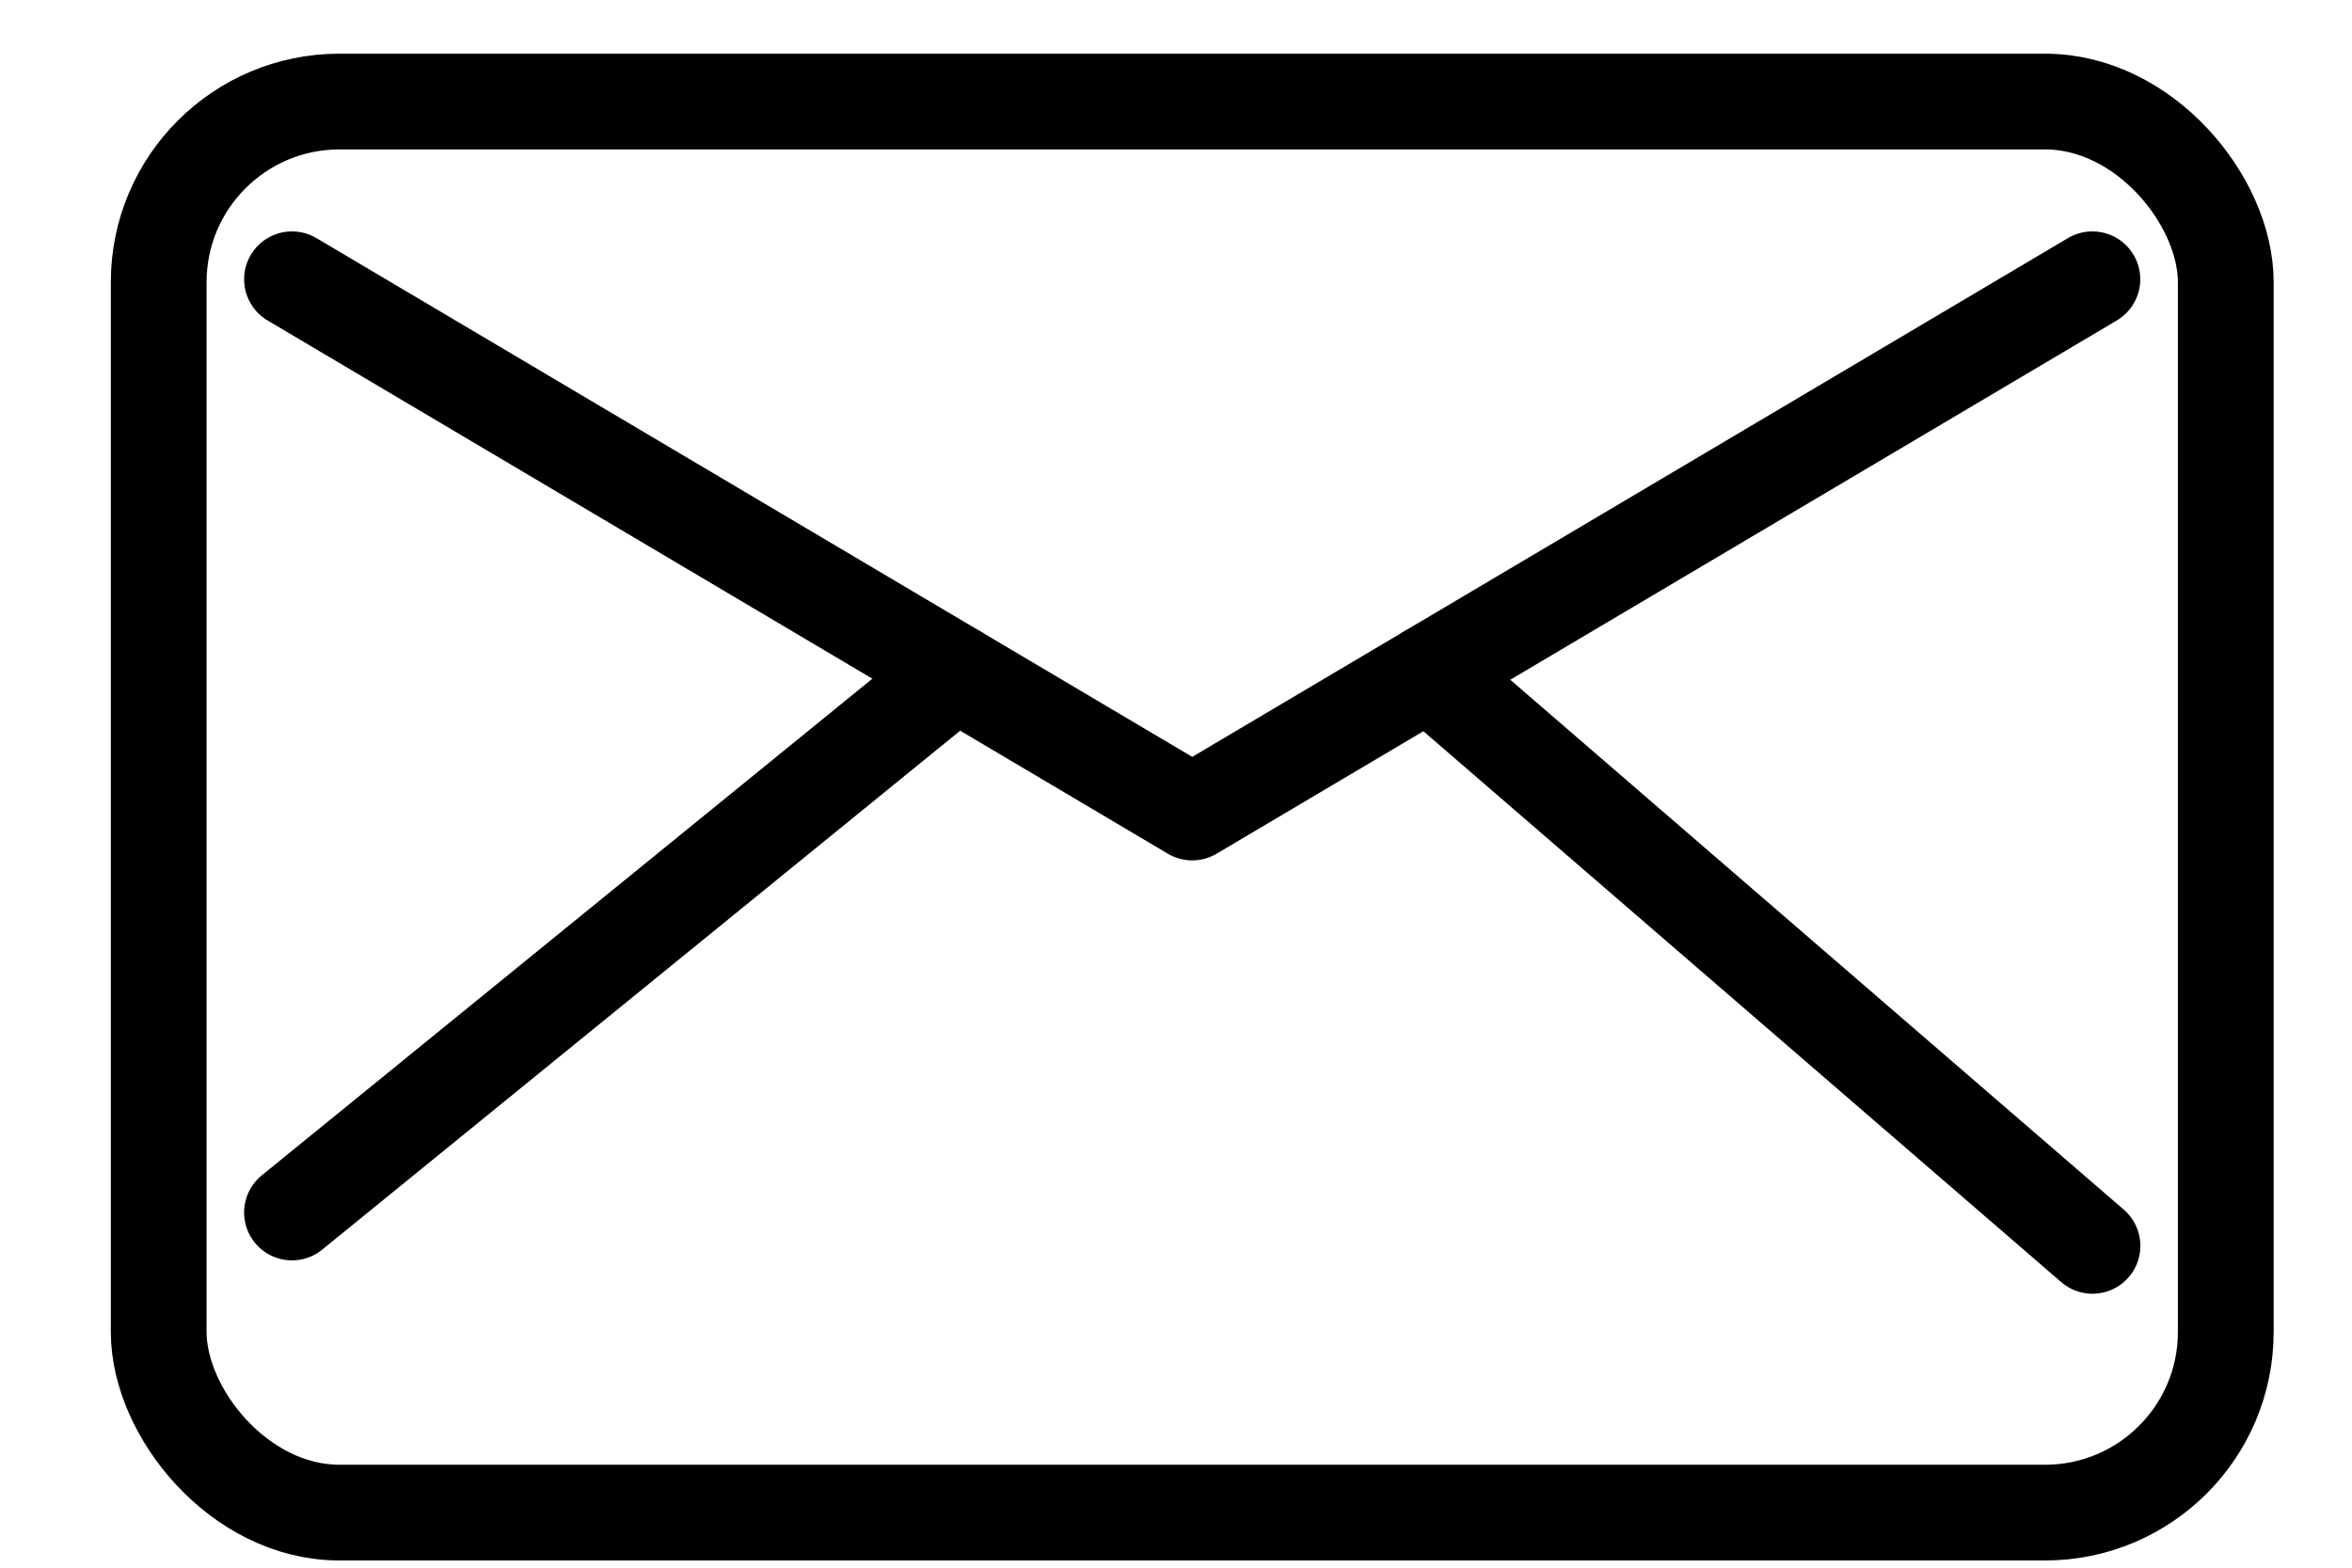 <svg width="21" height="14" viewBox="0 0 21 14" fill="none" xmlns="http://www.w3.org/2000/svg">
<rect x="1.417" y="0.907" width="18.456" height="12.601" rx="1.613" stroke="black" stroke-width="0.855" stroke-linejoin="round"/>
<path d="M2.607 2.494L10.645 7.256L18.682 2.494" stroke="black" stroke-width="0.855" stroke-linecap="round" stroke-linejoin="round"/>
<path d="M8.534 6.006L2.607 10.828" stroke="black" stroke-width="0.855" stroke-linecap="round" stroke-linejoin="round"/>
<path d="M12.756 6.006L18.683 11.126" stroke="black" stroke-width="0.855" stroke-linecap="round" stroke-linejoin="round"/>
</svg>
